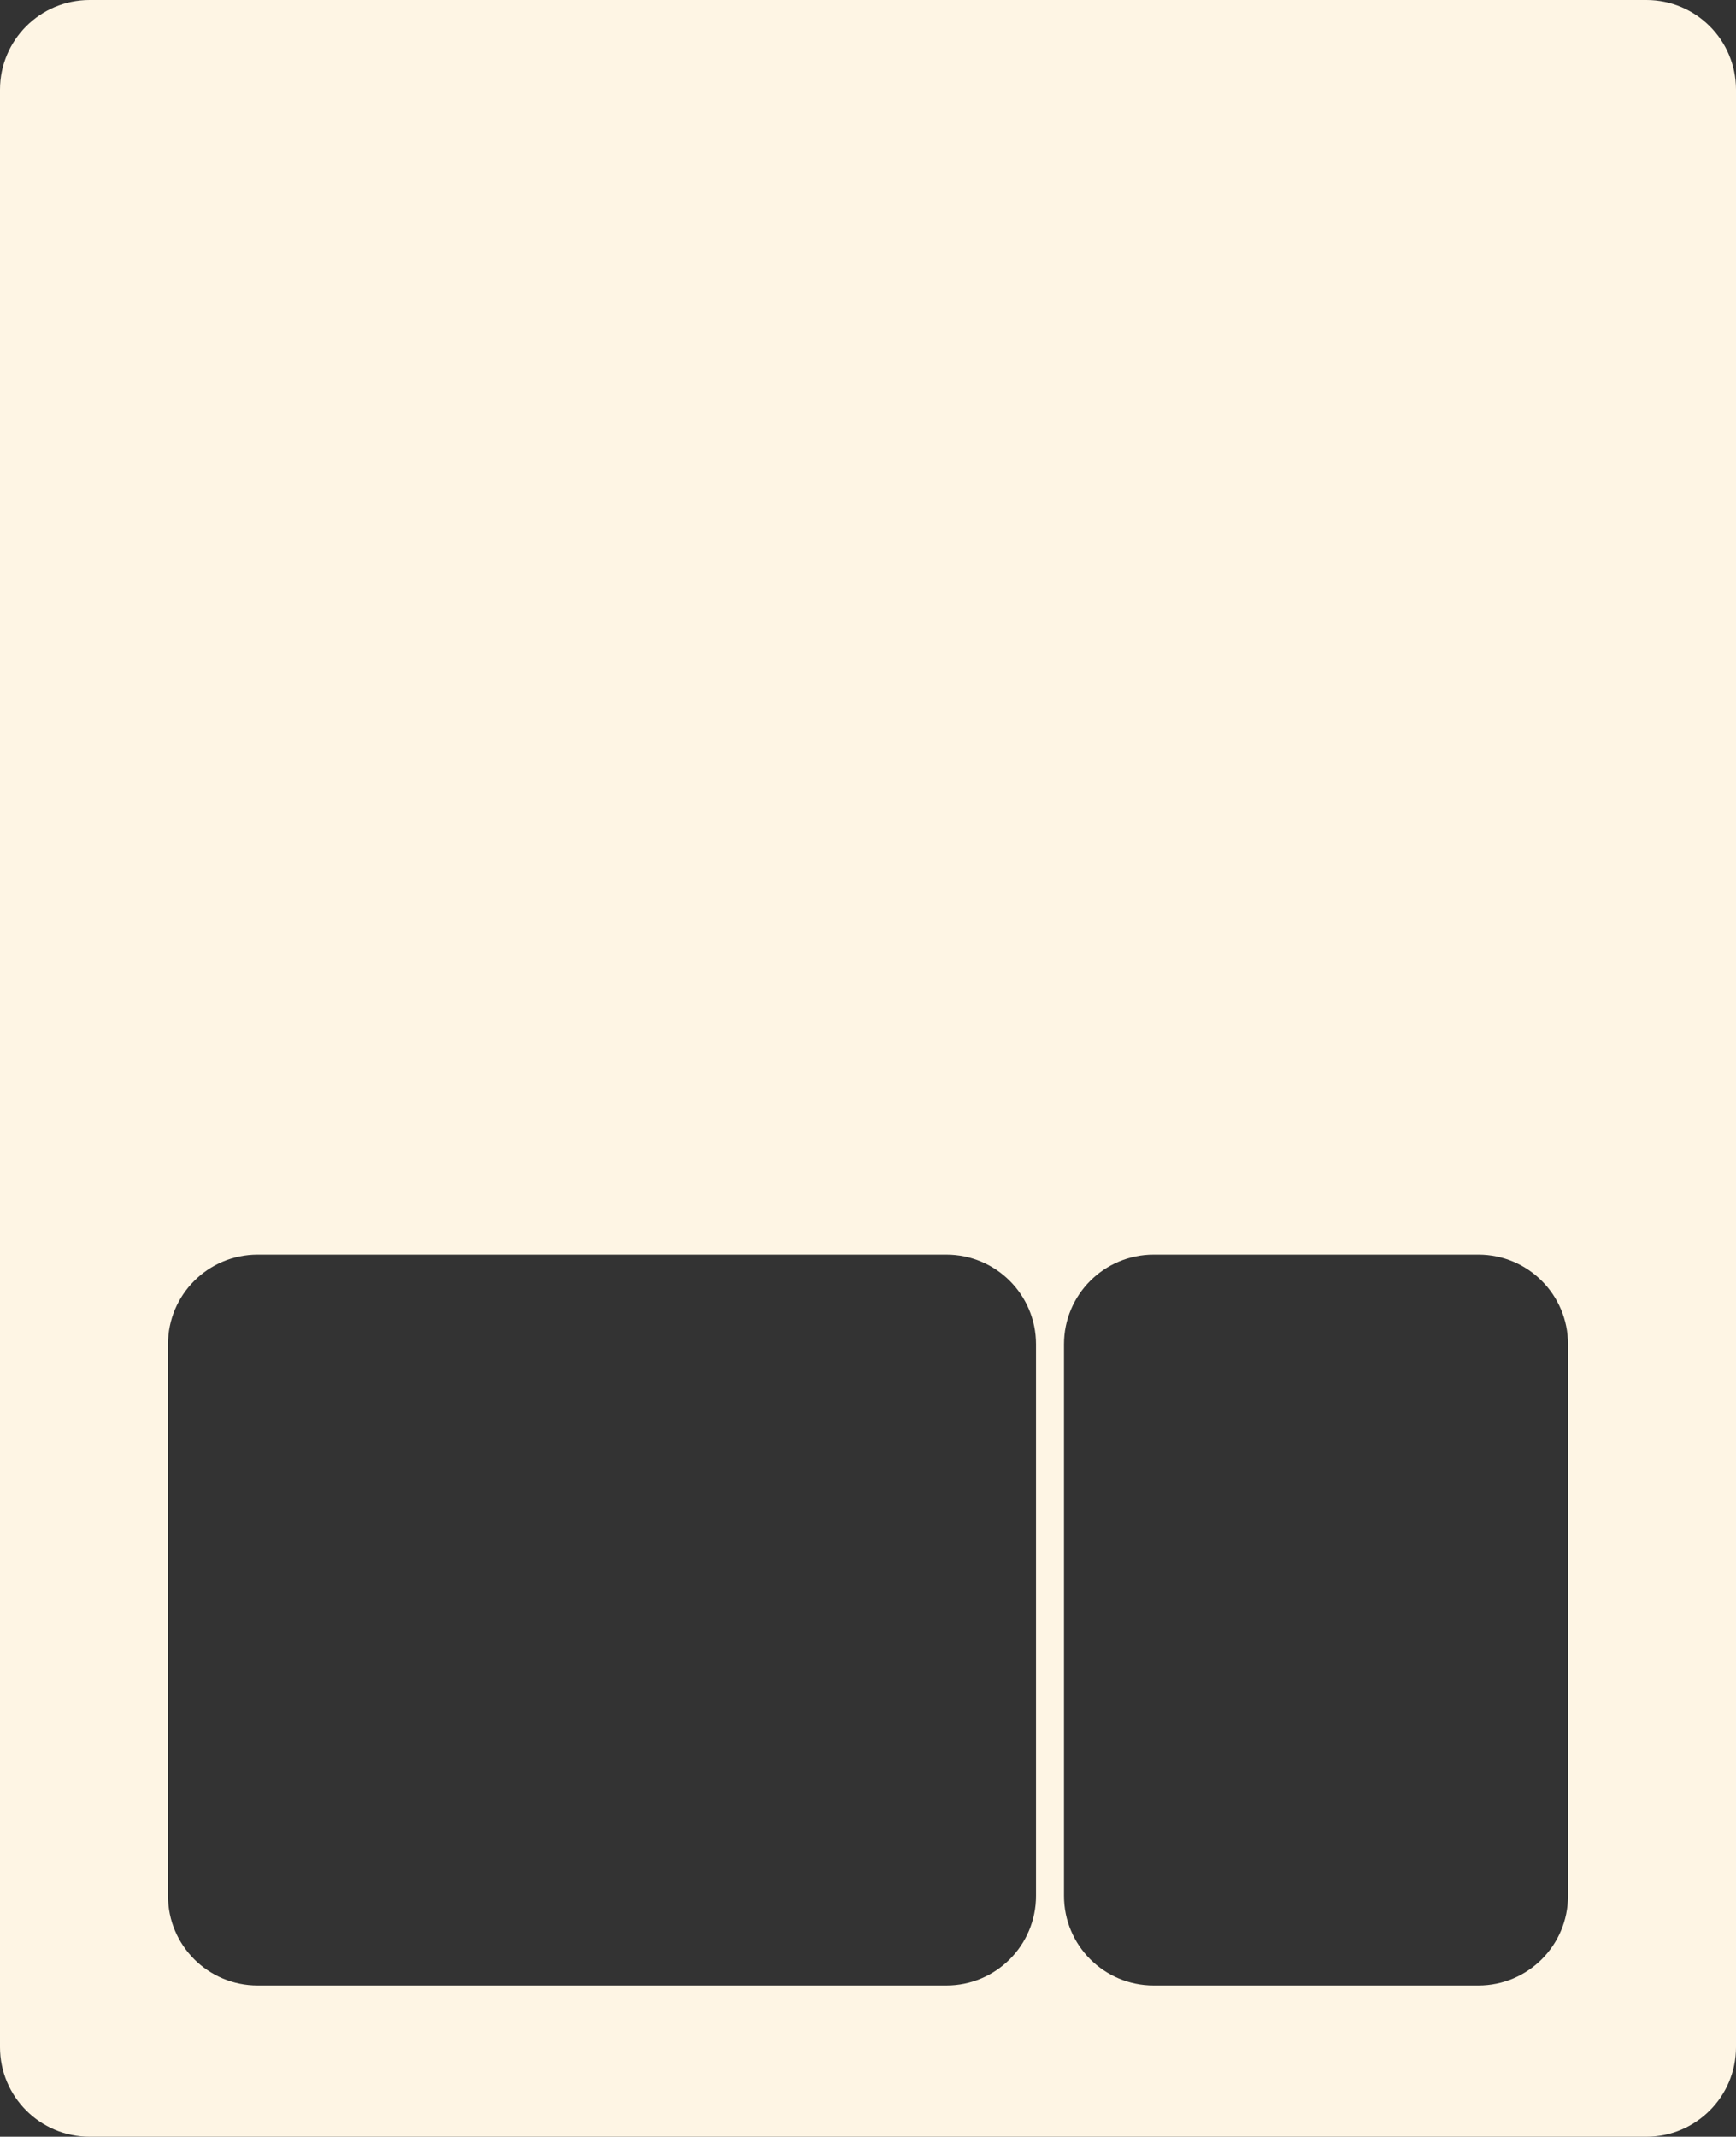 <?xml version="1.0" encoding="UTF-8"?> <svg xmlns="http://www.w3.org/2000/svg" width="620" height="763" viewBox="0 0 620 763" fill="none"><rect x="0" y="0" width="620" height="763" fill="#333333" stroke="none"/> <path fill-rule="evenodd" clip-rule="evenodd" d="M620 32C620 14.327 605.673 0 588 0H32C14.327 0 0 14.327 0 32V731C0 748.673 14.327 763 32 763H588C605.673 763 620 748.673 620 731V32ZM60 480C60 462.327 74.327 448 92 448H338C355.673 448 370 462.327 370 480V677C370 694.673 355.673 709 338 709H92C74.327 709 60 694.673 60 677V480ZM380 480C380 462.327 394.327 448 412 448H528C545.673 448 560 462.327 560 480V677C560 694.673 545.673 709 528 709H412C394.327 709 380 694.673 380 677V480Z" fill="#FEF5E4"></path> </svg> 